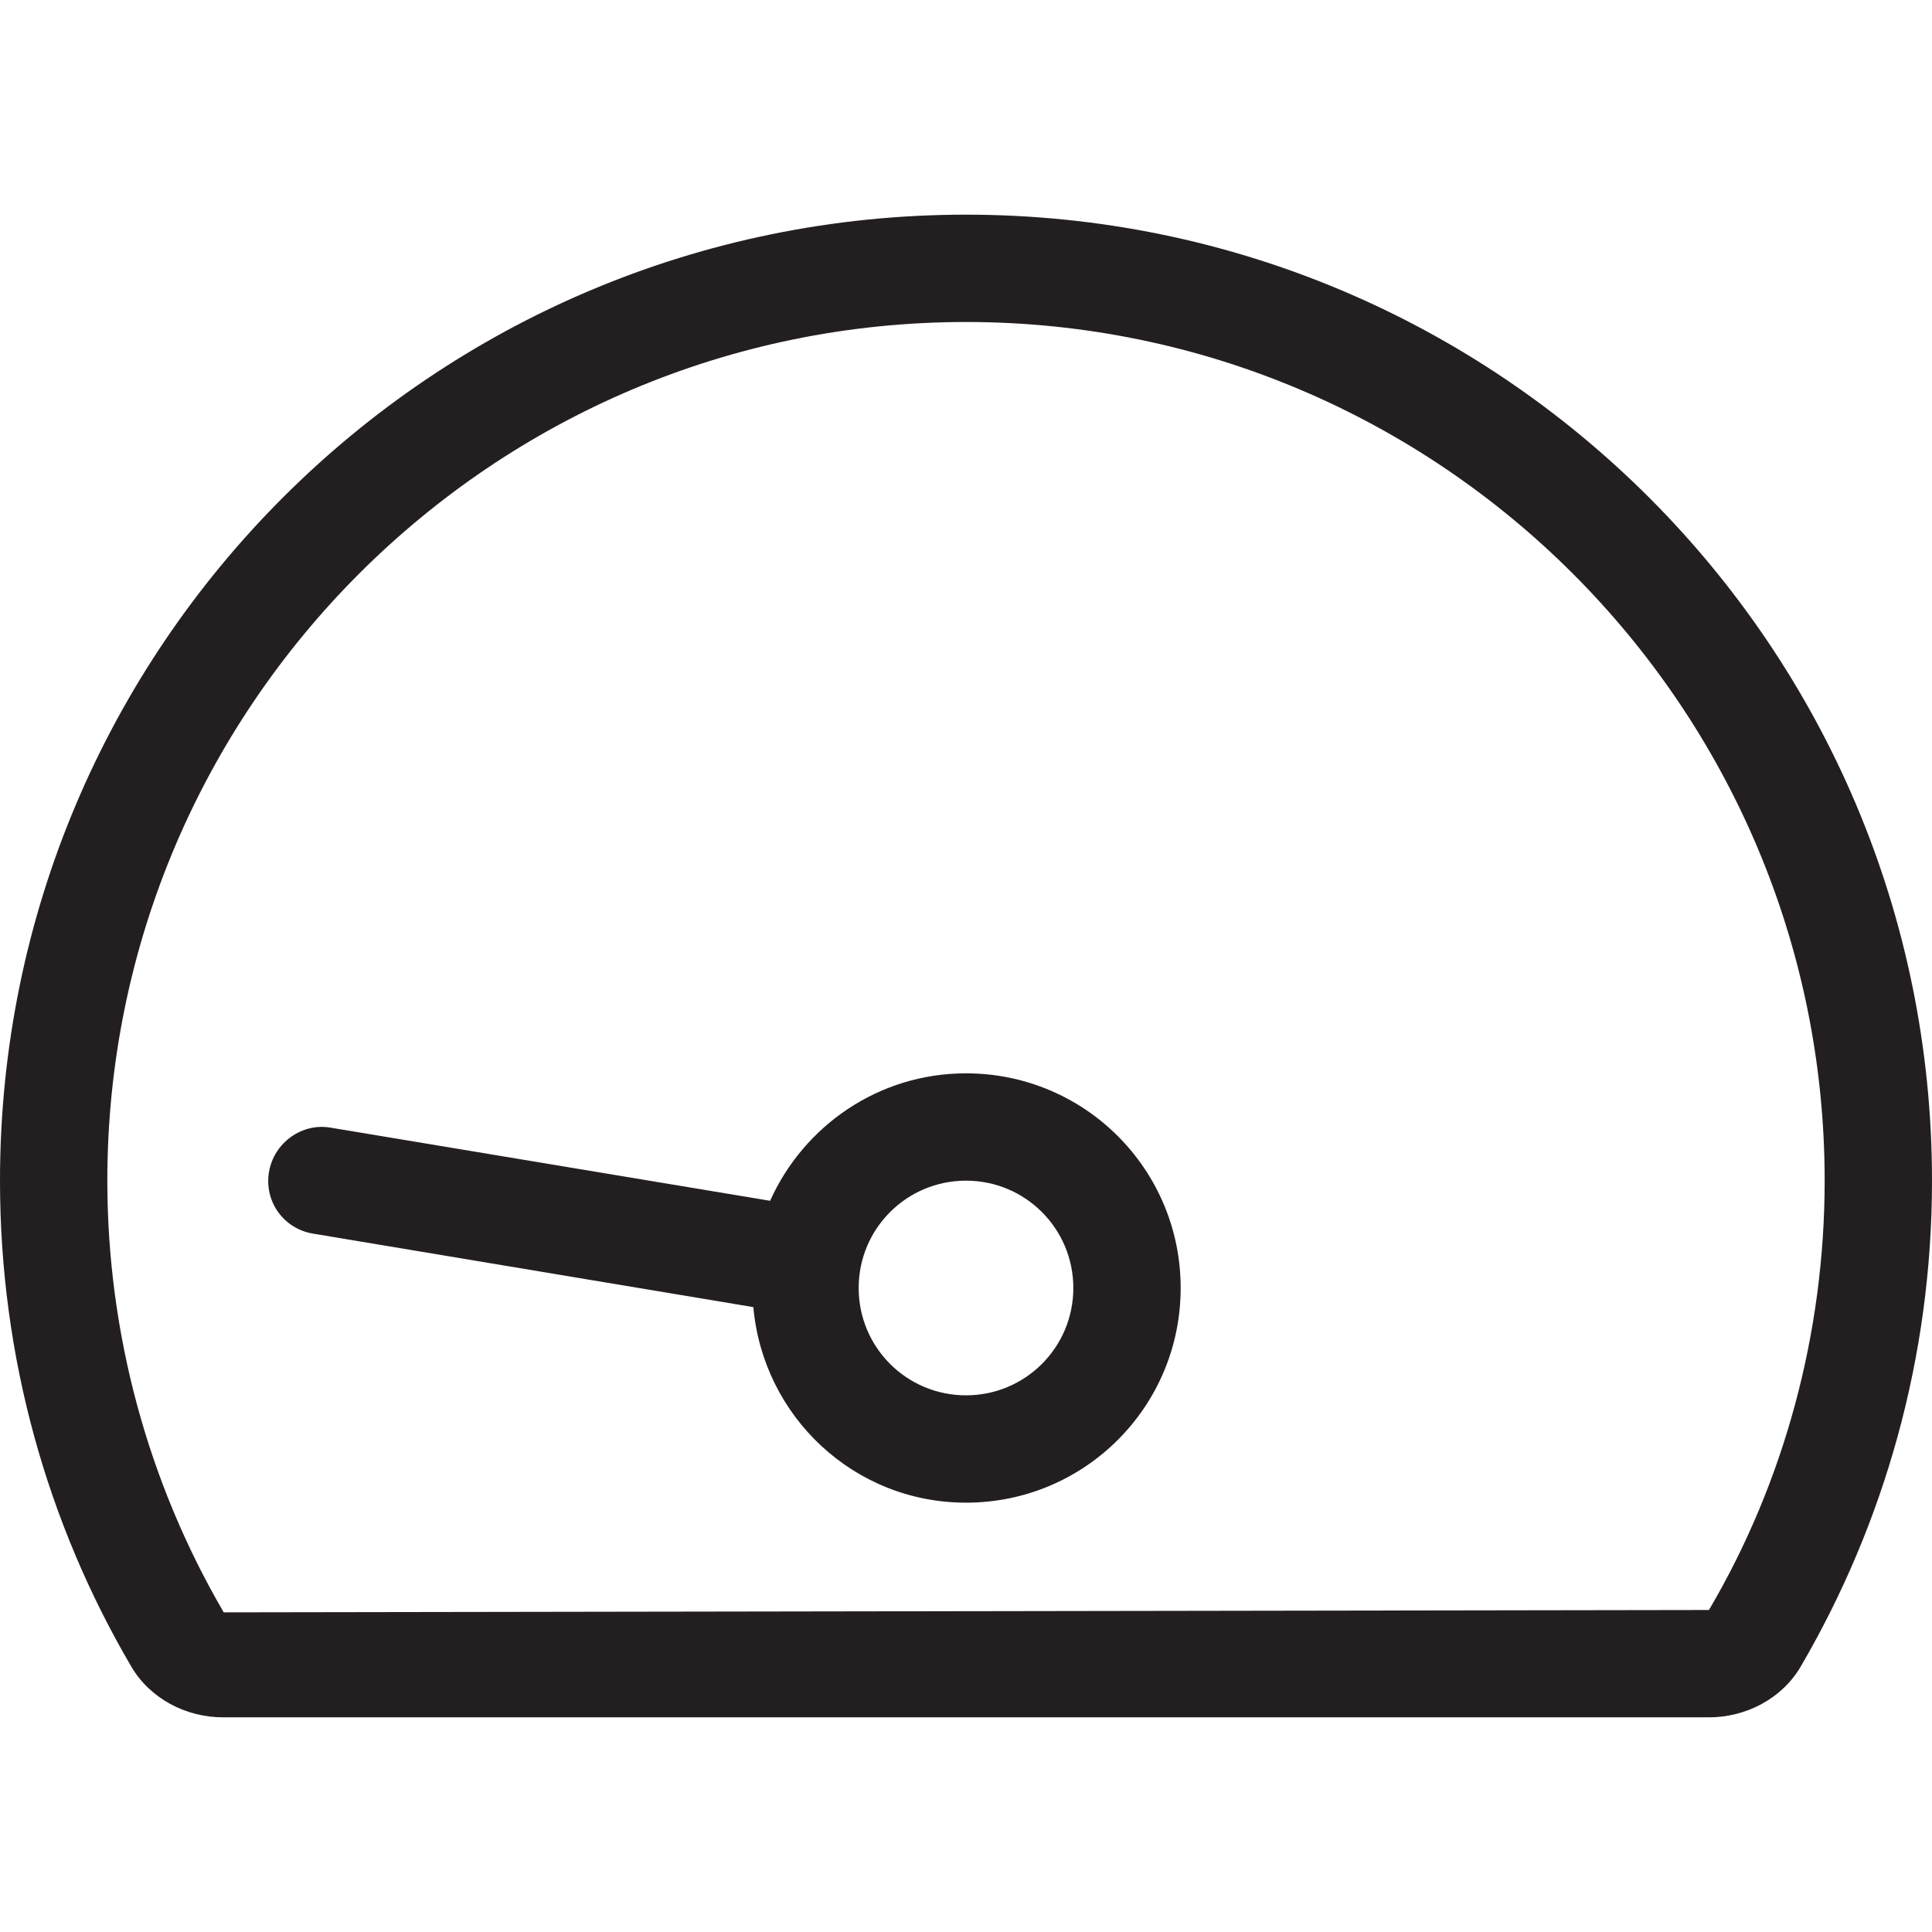 <?xml version="1.0" encoding="utf-8"?>
<!-- Generator: Adobe Illustrator 25.1.0, SVG Export Plug-In . SVG Version: 6.00 Build 0)  -->
<svg version="1.1" id="Layer_1" focusable="false" xmlns="http://www.w3.org/2000/svg" xmlns:xlink="http://www.w3.org/1999/xlink"
	 x="0px" y="0px" viewBox="0 0 576 576" style="enable-background:new 0 0 576 576;" xml:space="preserve">
<style type="text/css">
	.st0{fill:#231F20;}
</style>
<path class="st0" d="M288,64C128.9,64,0,192.9,0,352c0,52.8,14.2,102.3,39.1,144.8c5.6,9.6,16.3,15.2,27.4,15.2h443
	c11.1,0,21.8-5.6,27.4-15.2c24.8-42.5,39.1-92,39.1-144.8C576,192.9,447.1,64,288,64z M509.5,480l-442.8,0.7
	C44,441.8,32,397.3,32,352C32,210.8,146.8,96,288,96s256,114.8,256,256C544,397.3,532,441.8,509.5,480z M288,320
	c-26.1,0-48.4,15.7-58.4,38l-131-21.8c-8.5-1.5-16.9,4.4-18.4,13.2s4.4,17,13.2,18.4l131.2,21.9c2.9,32.6,30,58.3,63.4,58.3
	c35.4,0,64-28.6,64-64S323.4,320,288,320z M288,416c-17.7,0-32-14.3-32-32s14.3-32,32-32s32,14.3,32,32S305.7,416,288,416z"/>
</svg>
